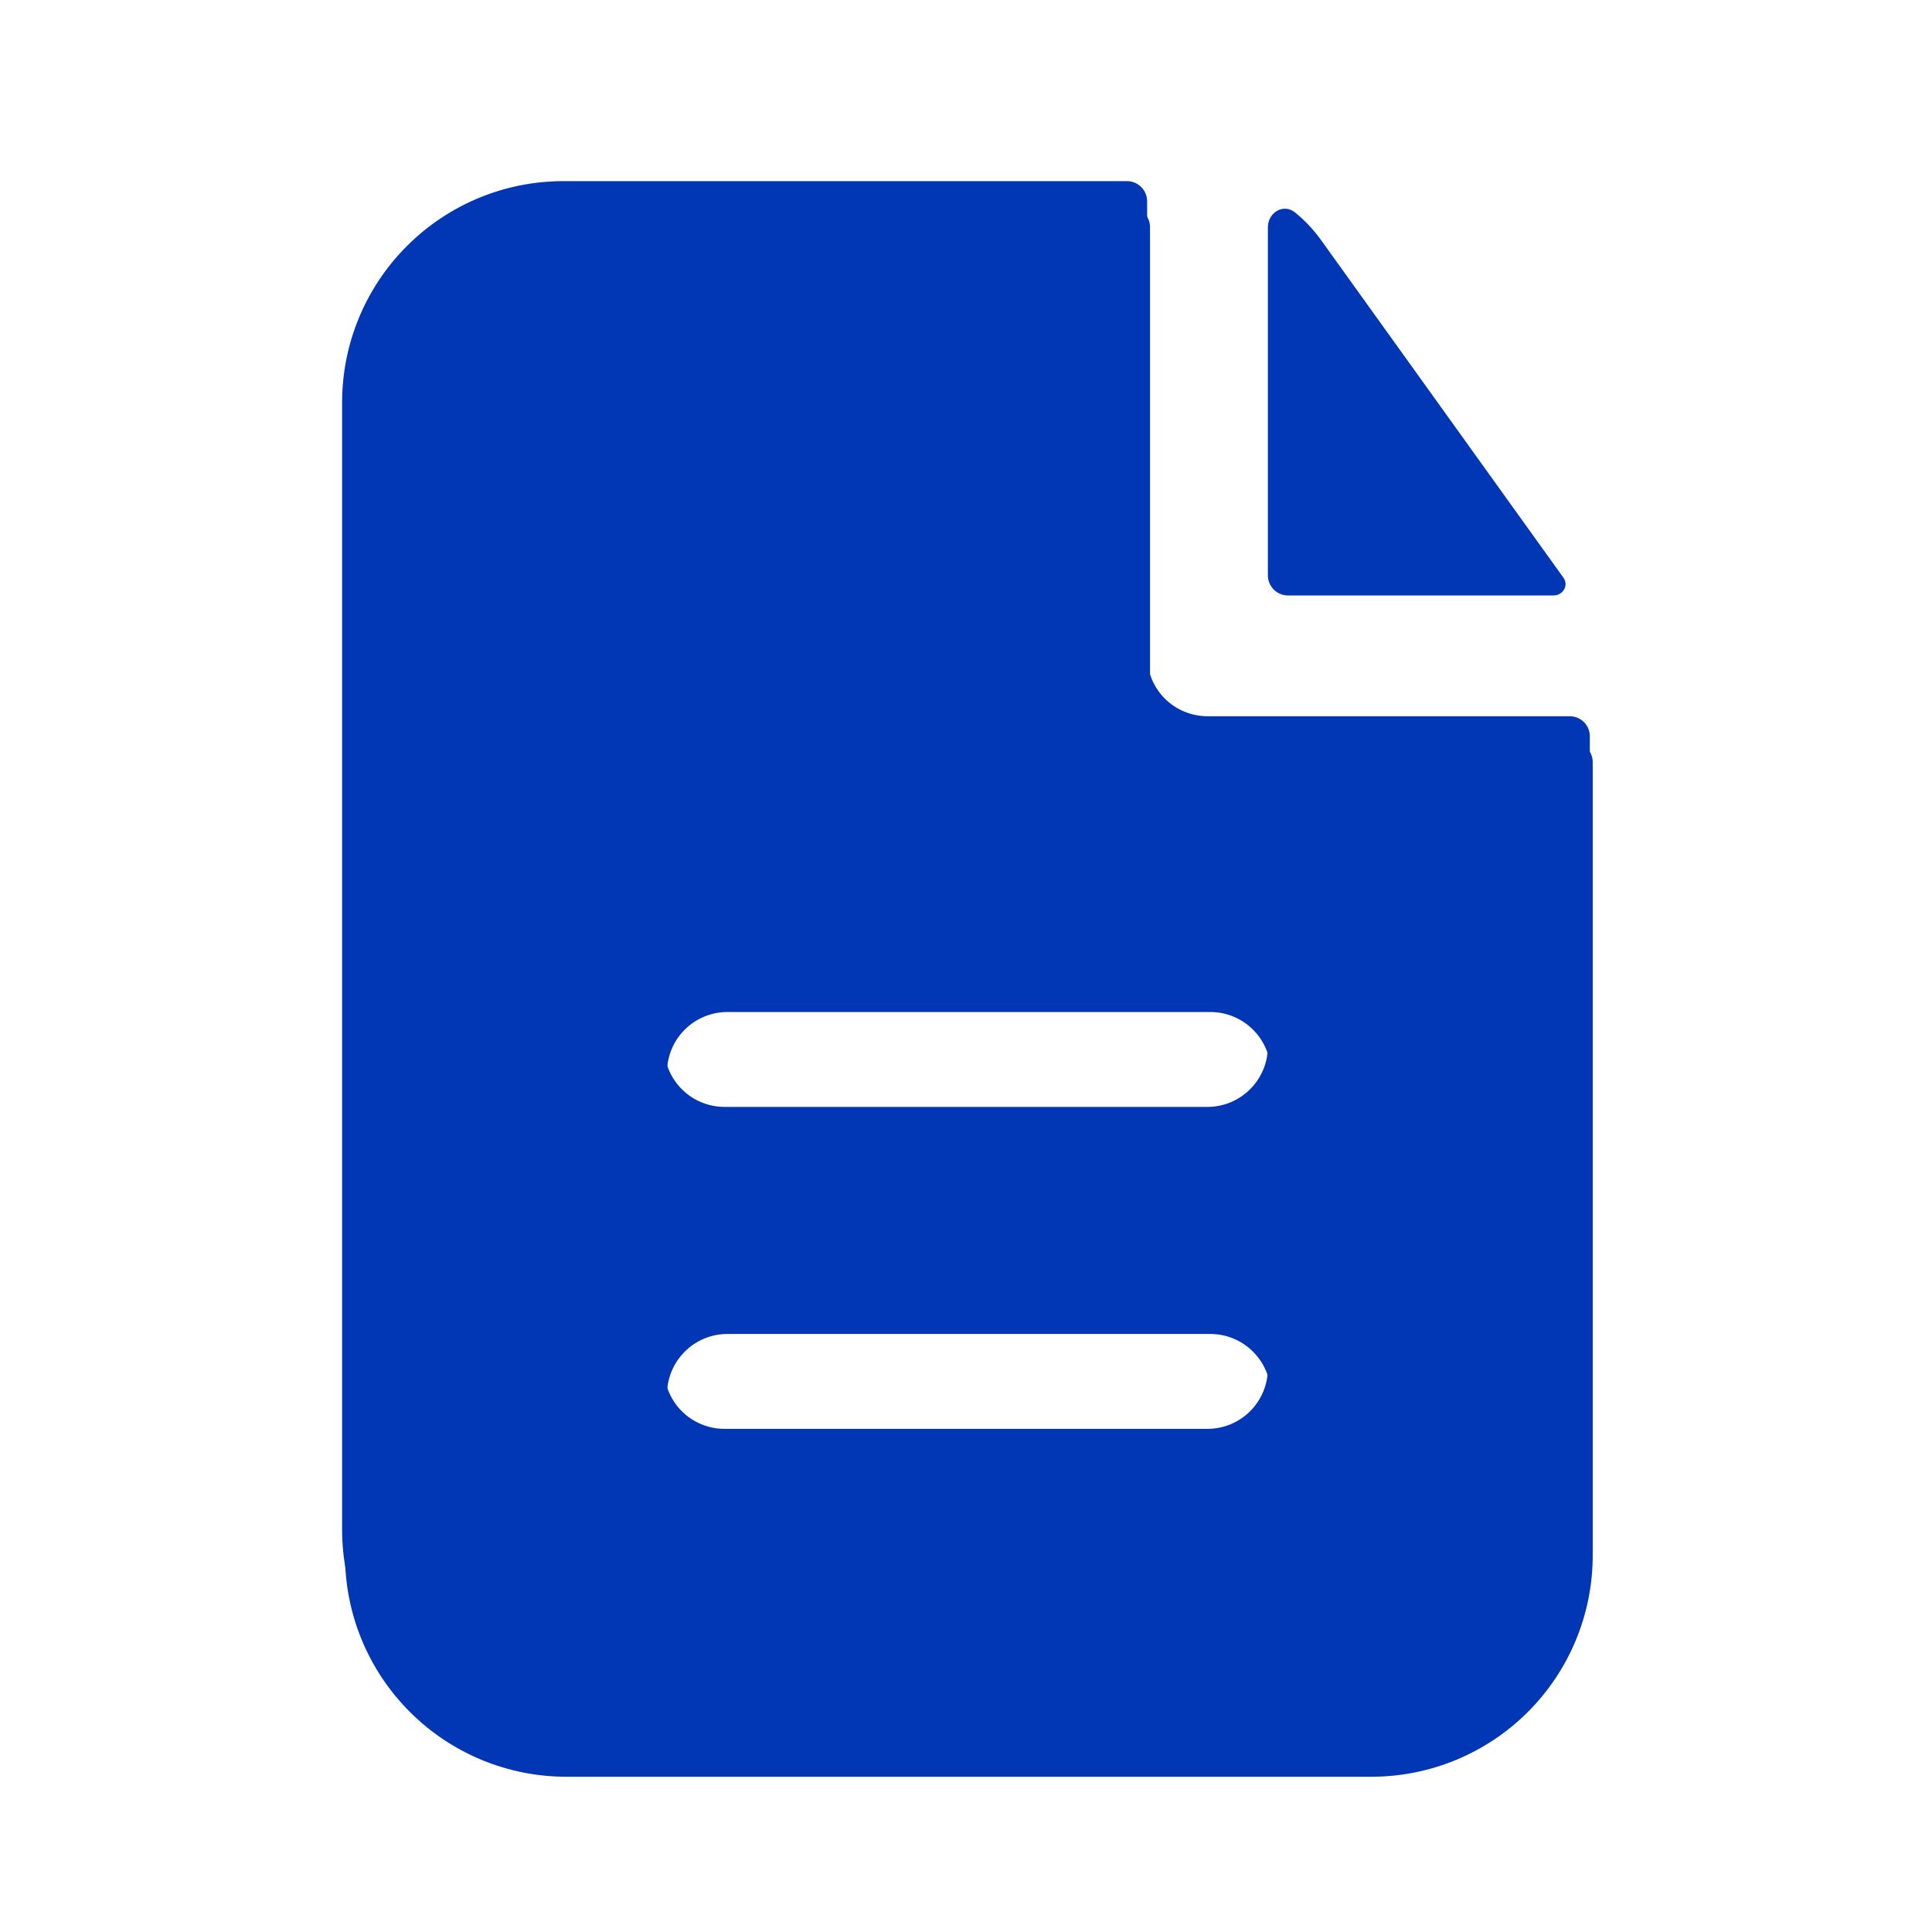 <svg width="28" height="28" viewBox="0 0 28 28" fill="none" xmlns="http://www.w3.org/2000/svg">
<path fill-rule="evenodd" clip-rule="evenodd" d="M16.625 2.917C16.625 2.839 16.594 2.765 16.539 2.71C16.485 2.656 16.41 2.625 16.333 2.625H8.166C7.315 2.625 6.499 2.963 5.898 3.565C5.296 4.166 4.958 4.982 4.958 5.833V22.167C4.958 23.018 5.296 23.834 5.898 24.435C6.499 25.037 7.315 25.375 8.166 25.375H19.833C20.684 25.375 21.5 25.037 22.102 24.435C22.703 23.834 23.041 23.018 23.041 22.167V10.671C23.041 10.594 23.011 10.52 22.956 10.465C22.901 10.411 22.827 10.38 22.75 10.38H17.5C17.268 10.38 17.045 10.288 16.881 10.124C16.717 9.959 16.625 9.737 16.625 9.505V2.917ZM17.5 14.292C17.732 14.292 17.954 14.384 18.118 14.548C18.282 14.712 18.375 14.935 18.375 15.167C18.375 15.399 18.282 15.621 18.118 15.785C17.954 15.95 17.732 16.042 17.5 16.042H10.5C10.268 16.042 10.045 15.95 9.881 15.785C9.717 15.621 9.625 15.399 9.625 15.167C9.625 14.935 9.717 14.712 9.881 14.548C10.045 14.384 10.268 14.292 10.5 14.292H17.5ZM17.5 18.958C17.732 18.958 17.954 19.05 18.118 19.215C18.282 19.379 18.375 19.601 18.375 19.833C18.375 20.065 18.282 20.288 18.118 20.452C17.954 20.616 17.732 20.708 17.5 20.708H10.5C10.268 20.708 10.045 20.616 9.881 20.452C9.717 20.288 9.625 20.065 9.625 19.833C9.625 19.601 9.717 19.379 9.881 19.215C10.045 19.05 10.268 18.958 10.5 18.958H17.5Z" fill="#0136B5"/>
<path fill-rule="evenodd" clip-rule="evenodd" d="M16.667 3.292C16.667 3.214 16.636 3.14 16.581 3.085C16.526 3.031 16.452 3 16.375 3H8.208C7.357 3 6.541 3.338 5.94 3.94C5.338 4.541 5 5.357 5 6.208V22.542C5 23.393 5.338 24.209 5.94 24.81C6.541 25.412 7.357 25.75 8.208 25.75H19.875C20.726 25.75 21.542 25.412 22.144 24.81C22.745 24.209 23.083 23.393 23.083 22.542V11.046C23.083 10.969 23.053 10.895 22.998 10.84C22.943 10.786 22.869 10.755 22.792 10.755H17.542C17.31 10.755 17.087 10.663 16.923 10.499C16.759 10.335 16.667 10.112 16.667 9.88V3.292ZM17.542 14.667C17.774 14.667 17.996 14.759 18.16 14.923C18.325 15.087 18.417 15.31 18.417 15.542C18.417 15.774 18.325 15.996 18.16 16.16C17.996 16.325 17.774 16.417 17.542 16.417H10.542C10.31 16.417 10.087 16.325 9.923 16.16C9.759 15.996 9.667 15.774 9.667 15.542C9.667 15.31 9.759 15.087 9.923 14.923C10.087 14.759 10.31 14.667 10.542 14.667H17.542ZM17.542 19.333C17.774 19.333 17.996 19.425 18.16 19.59C18.325 19.754 18.417 19.976 18.417 20.208C18.417 20.44 18.325 20.663 18.16 20.827C17.996 20.991 17.774 21.083 17.542 21.083H10.542C10.31 21.083 10.087 20.991 9.923 20.827C9.759 20.663 9.667 20.44 9.667 20.208C9.667 19.976 9.759 19.754 9.923 19.59C10.087 19.425 10.31 19.333 10.542 19.333H17.542Z" fill="#0136B5"/>
<path d="M18.375 3.295C18.375 3.08 18.6 2.944 18.767 3.078C18.909 3.192 19.034 3.325 19.144 3.477L22.659 8.373C22.738 8.485 22.652 8.63 22.514 8.63H18.667C18.589 8.63 18.515 8.599 18.46 8.544C18.406 8.49 18.375 8.416 18.375 8.338V3.295Z" fill="#0136B5"/>
</svg>
